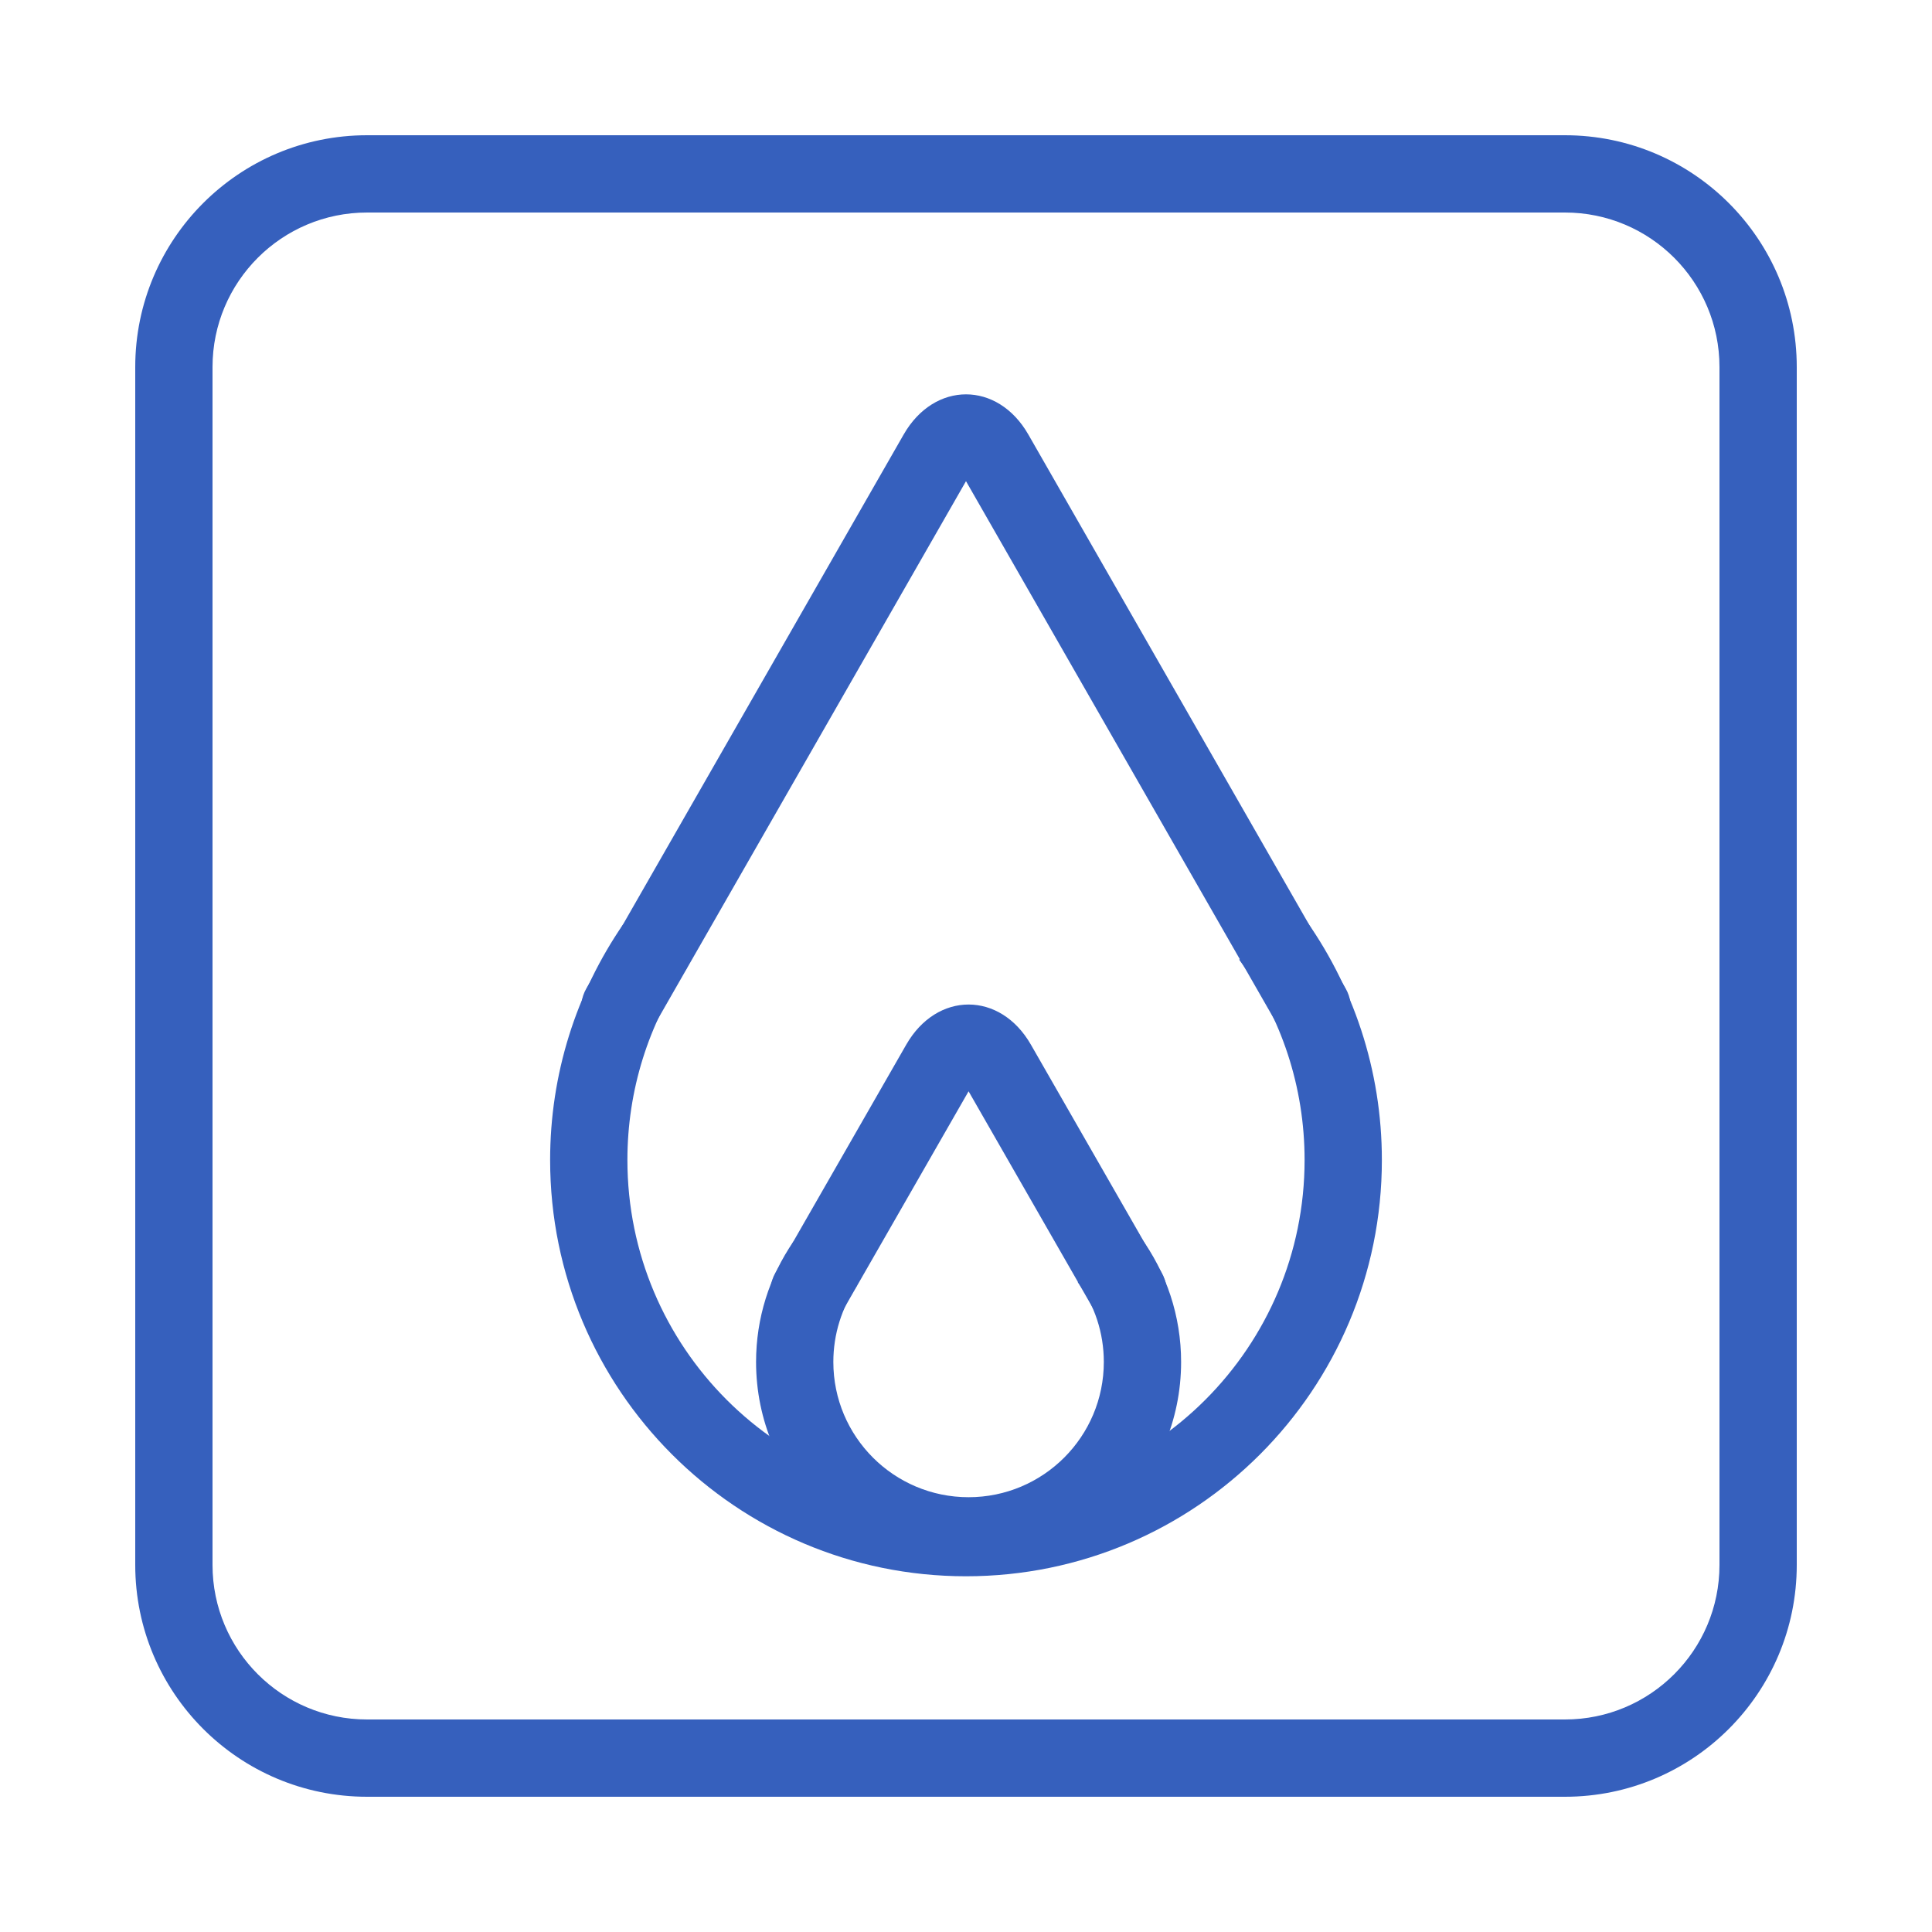 <?xml version="1.0" encoding="utf-8"?><!-- Uploaded to: SVG Repo, www.svgrepo.com, Generator: SVG Repo Mixer Tools -->
<svg fill="#3660bd" width="800px" height="800px" viewBox="0 0 1024 1024" xmlns="http://www.w3.org/2000/svg"><path d="M829.44 911.36c45.245 0 81.92-36.675 81.92-81.92V194.56c0-45.245-36.675-81.92-81.92-81.92H194.56c-45.245 0-81.92 36.675-81.92 81.92v634.88c0 45.245 36.675 81.92 81.92 81.92h634.88zm0 40.96H194.56c-67.866 0-122.88-55.014-122.88-122.88V194.56c0-67.866 55.014-122.88 122.88-122.88h634.88c67.866 0 122.88 55.014 122.88 122.88v634.88c0 67.866-55.014 122.88-122.88 122.88z"/><path d="M571.207 679.528c8.948 12.198 13.841 26.88 13.841 42.343 0 39.588-32.094 71.68-71.68 71.68-39.592 0-71.68-32.088-71.68-71.68 0-14.73 4.436-28.756 12.601-40.599l-33.722-23.249c-12.843 18.628-19.839 40.749-19.839 63.849 0 62.214 50.426 112.64 112.64 112.64 62.207 0 112.64-50.429 112.64-112.64 0-24.253-7.715-47.405-21.774-66.57l-33.027 24.227z"/><path d="M580.161 694.89c5.627 9.812 18.143 13.204 27.954 7.577s13.204-18.143 7.577-27.954l-69.284-120.812c-16.261-28.378-49.827-28.378-66.091.006l-69.28 120.805c-5.627 9.812-2.234 22.327 7.577 27.954s22.327 2.234 27.954-7.577l66.796-116.474 66.796 116.474z"/><path d="M656.794 508.65c22.402 30.575 34.665 67.427 34.665 106.178 0 99.233-80.352 179.671-179.456 179.671-99.113 0-179.466-80.436-179.466-179.671 0-36.915 11.12-72.112 31.582-101.823l-33.734-23.232c-25.132 36.492-38.808 79.778-38.808 125.055 0 121.847 98.683 220.631 220.426 220.631 121.735 0 220.416-98.786 220.416-220.631 0-47.531-15.08-92.847-42.585-130.387l-33.04 24.209z"/><path d="M677.683 544.271c5.622 9.815 18.136 13.213 27.951 7.591s13.213-18.136 7.591-27.951L545.043 230.31c-16.261-28.397-49.807-28.397-66.084-.007L310.773 523.911c-5.622 9.815-2.223 22.328 7.591 27.951s22.328 2.223 27.951-7.591l165.684-289.24 165.684 289.24z"/></svg>